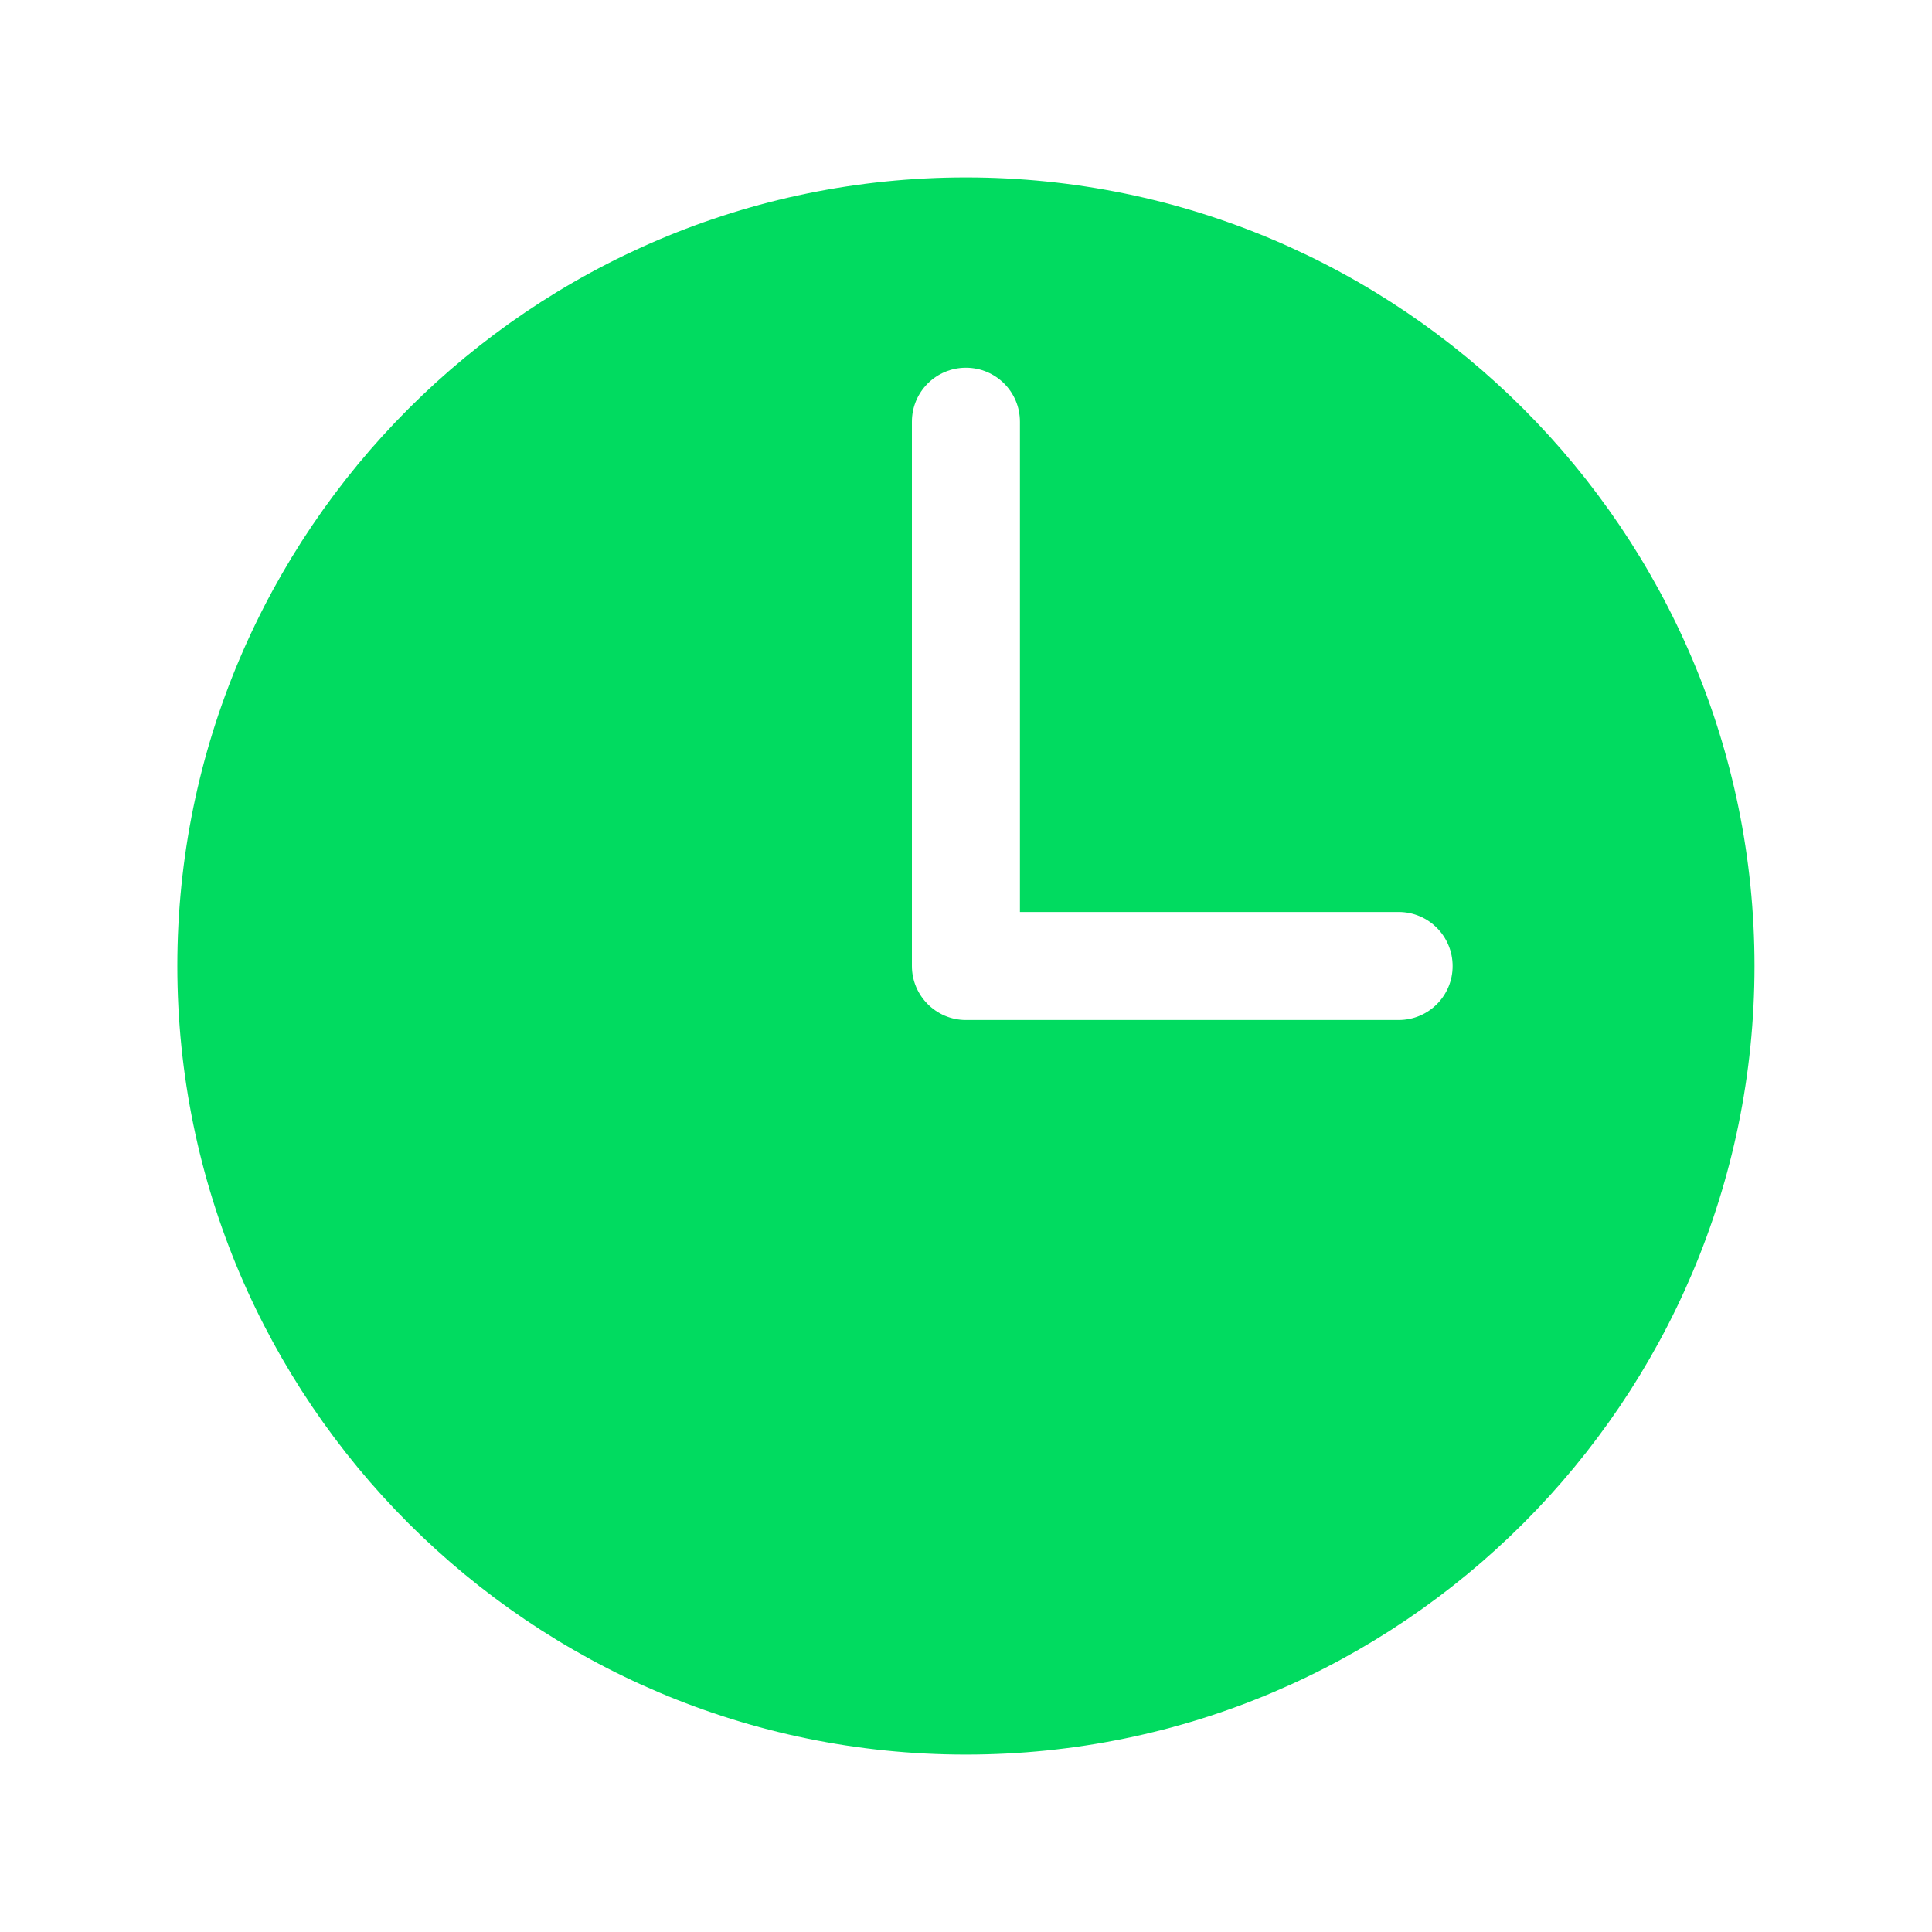 <svg width="24" height="24" viewBox="0 0 24 24" fill="none" xmlns="http://www.w3.org/2000/svg">
<path d="M11.999 2.204C6.597 2.204 2.203 6.6 2.203 12C2.203 17.402 6.597 21.796 11.999 21.796C17.401 21.796 21.795 17.402 21.795 12C21.795 6.6 17.401 2.204 11.999 2.204ZM17.374 12.671H11.999C11.629 12.671 11.328 12.369 11.328 12V5.239C11.328 4.866 11.63 4.568 11.999 4.568C12.369 4.568 12.67 4.866 12.67 5.239V11.329H17.374C17.747 11.329 18.045 11.631 18.045 12C18.046 12.37 17.746 12.671 17.374 12.671Z" fill="#01DB60
"/>
</svg>
